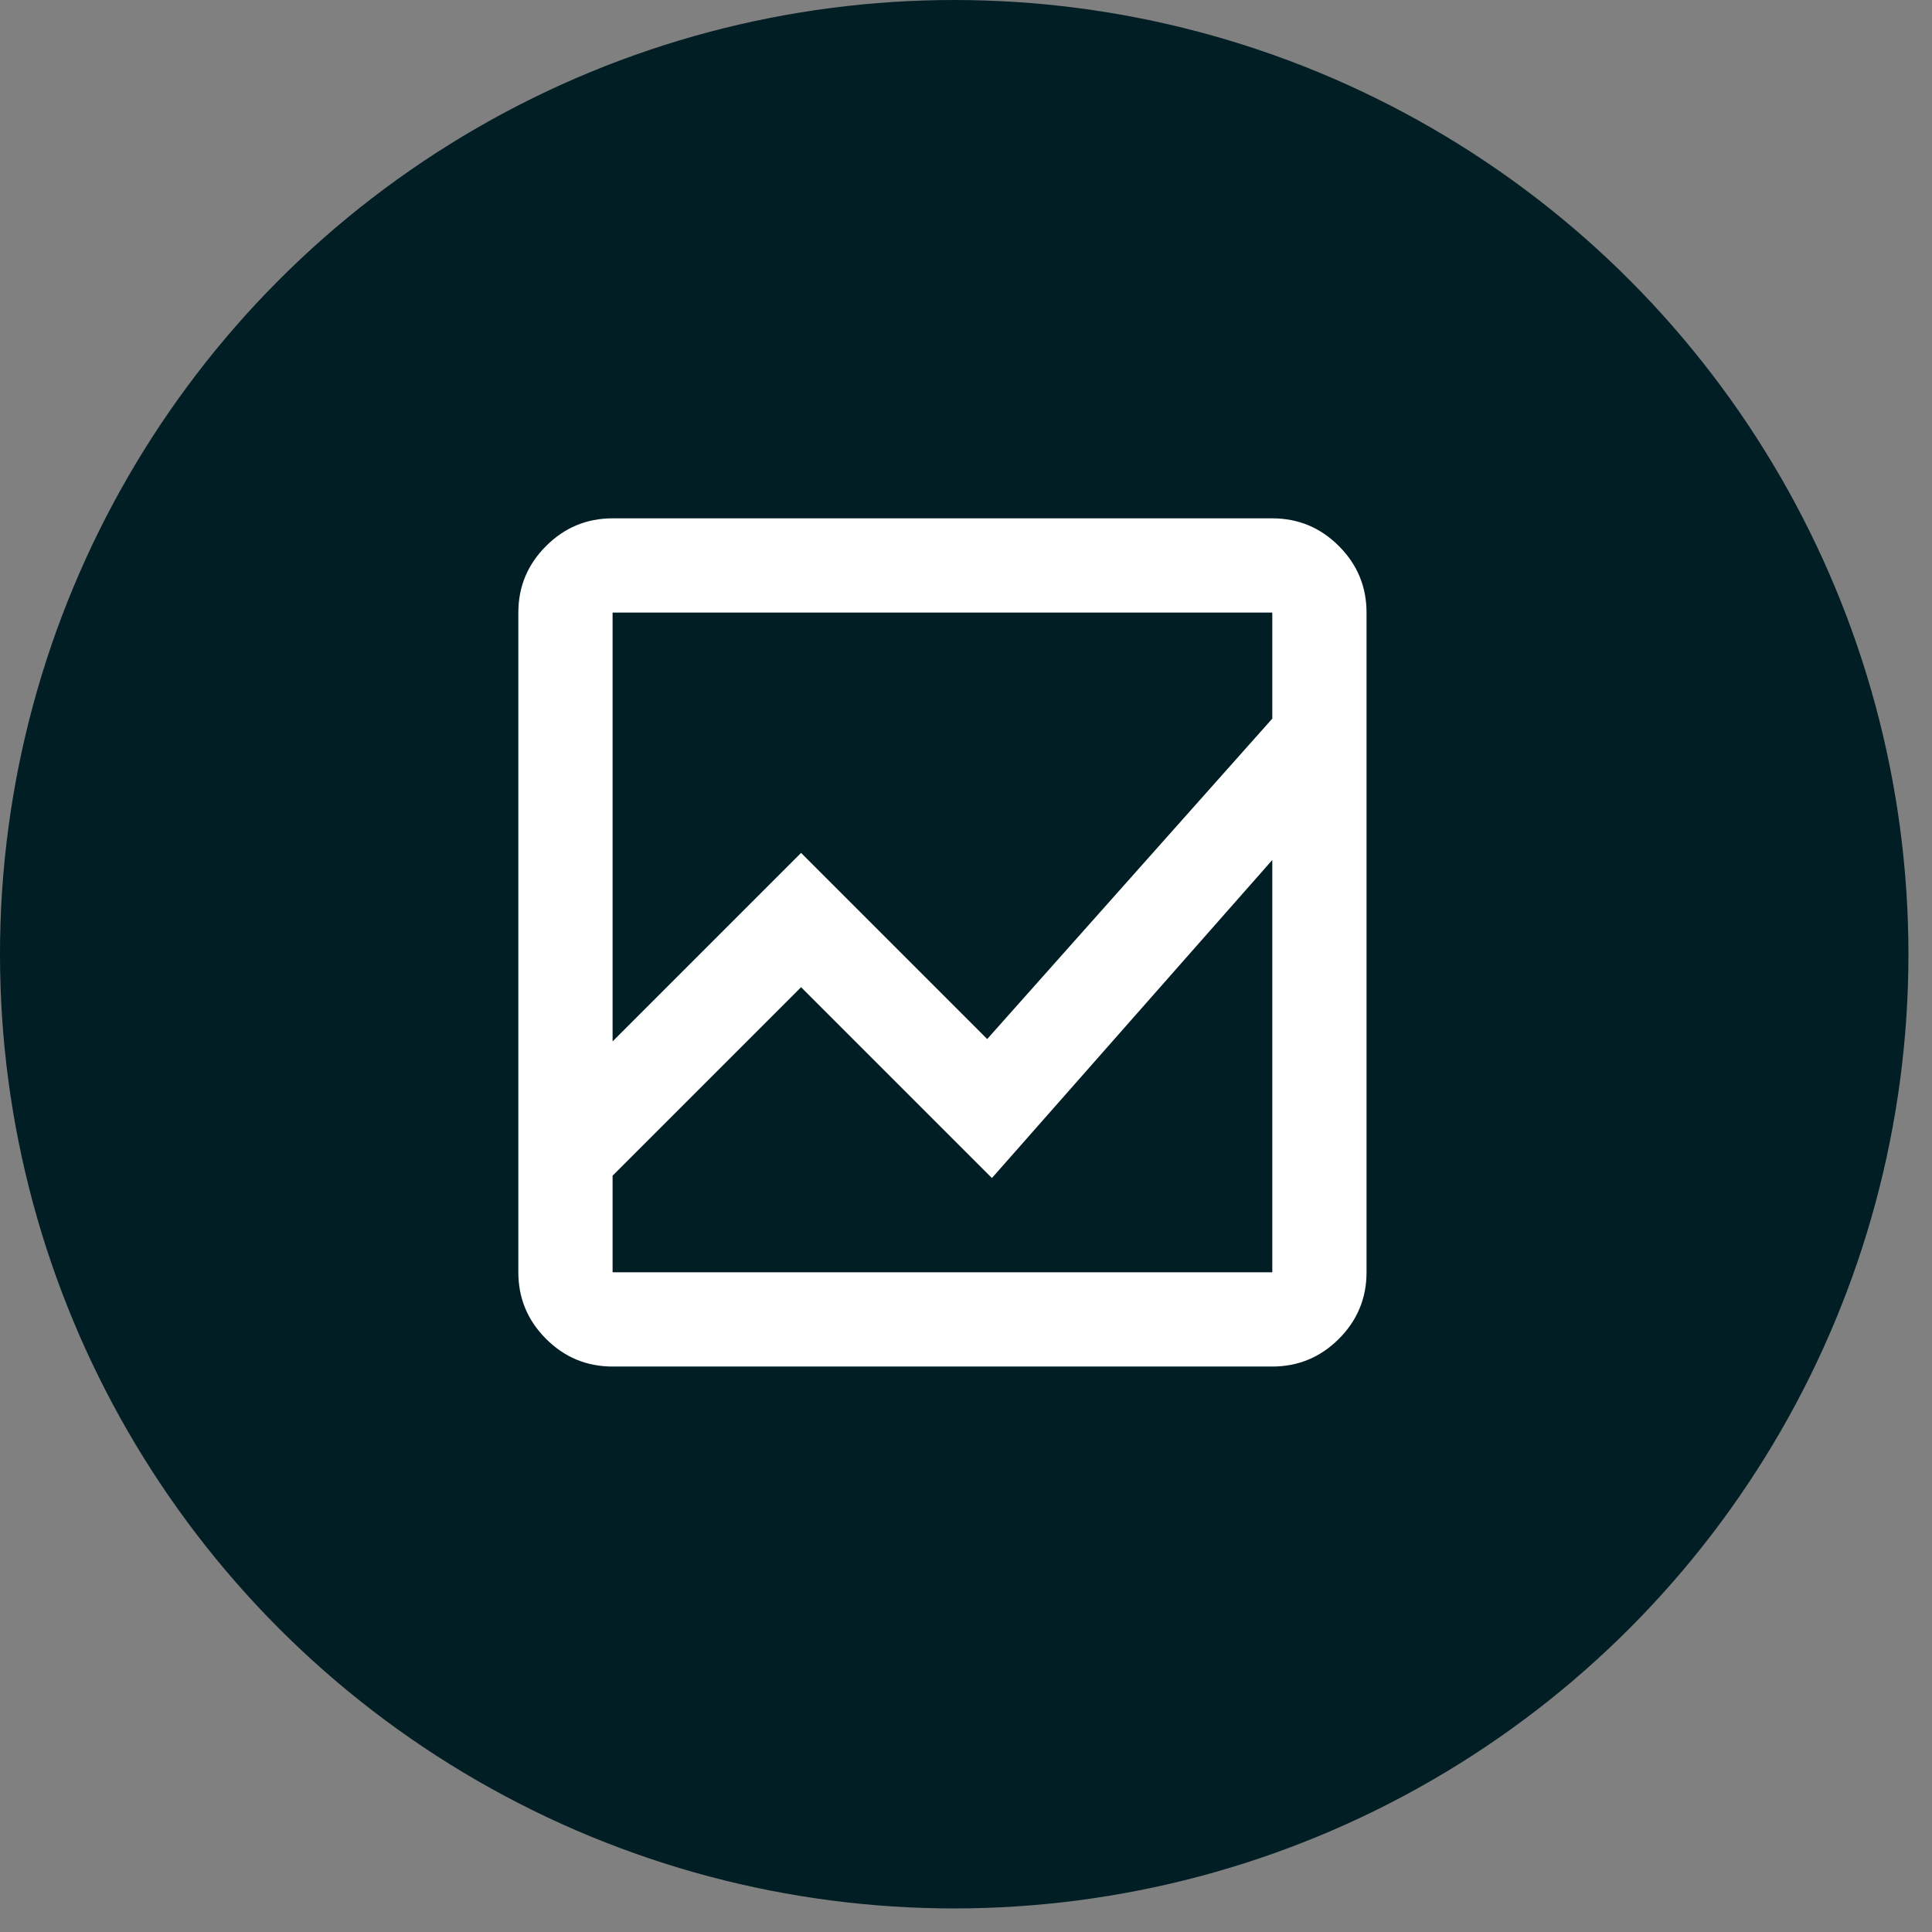 <svg width="41" height="41" viewBox="0 0 41 41" fill="none" xmlns="http://www.w3.org/2000/svg">
<rect x="0" y="0" width="41" height="41" fill="#808080" stroke="none"/>
<circle cx="20.25" cy="20.25" r="20.25" fill="#011E24"/>
<mask id="mask0_2135_13869" style="mask-type:alpha" maskUnits="userSpaceOnUse" x="8" y="8" width="24" height="24">
<rect x="8" y="8" width="24" height="24" fill="#D9D9D9"/>
</mask>
<g mask="url(#mask0_2135_13869)">
<path d="M13 29C12.45 29 11.979 28.804 11.588 28.413C11.196 28.021 11 27.55 11 27V13C11 12.45 11.196 11.979 11.588 11.588C11.979 11.196 12.45 11 13 11H27C27.55 11 28.021 11.196 28.413 11.588C28.804 11.979 29 12.45 29 13V27C29 27.55 28.804 28.021 28.413 28.413C28.021 28.804 27.55 29 27 29H13ZM13 24.95V27H27V18.25L21.05 25L17 20.95L13 24.95ZM13 22.1L17 18.1L20.95 22.05L27 15.25V13H13V22.1ZM13 18.25V15.25V22.05V18.1V24.95V20.95V25V18.25ZM13 22.1V13V22.05V18.1V22.1ZM13 24.95V20.95V25V18.25V27V24.95Z" fill="white"/>
</g>
</svg>
